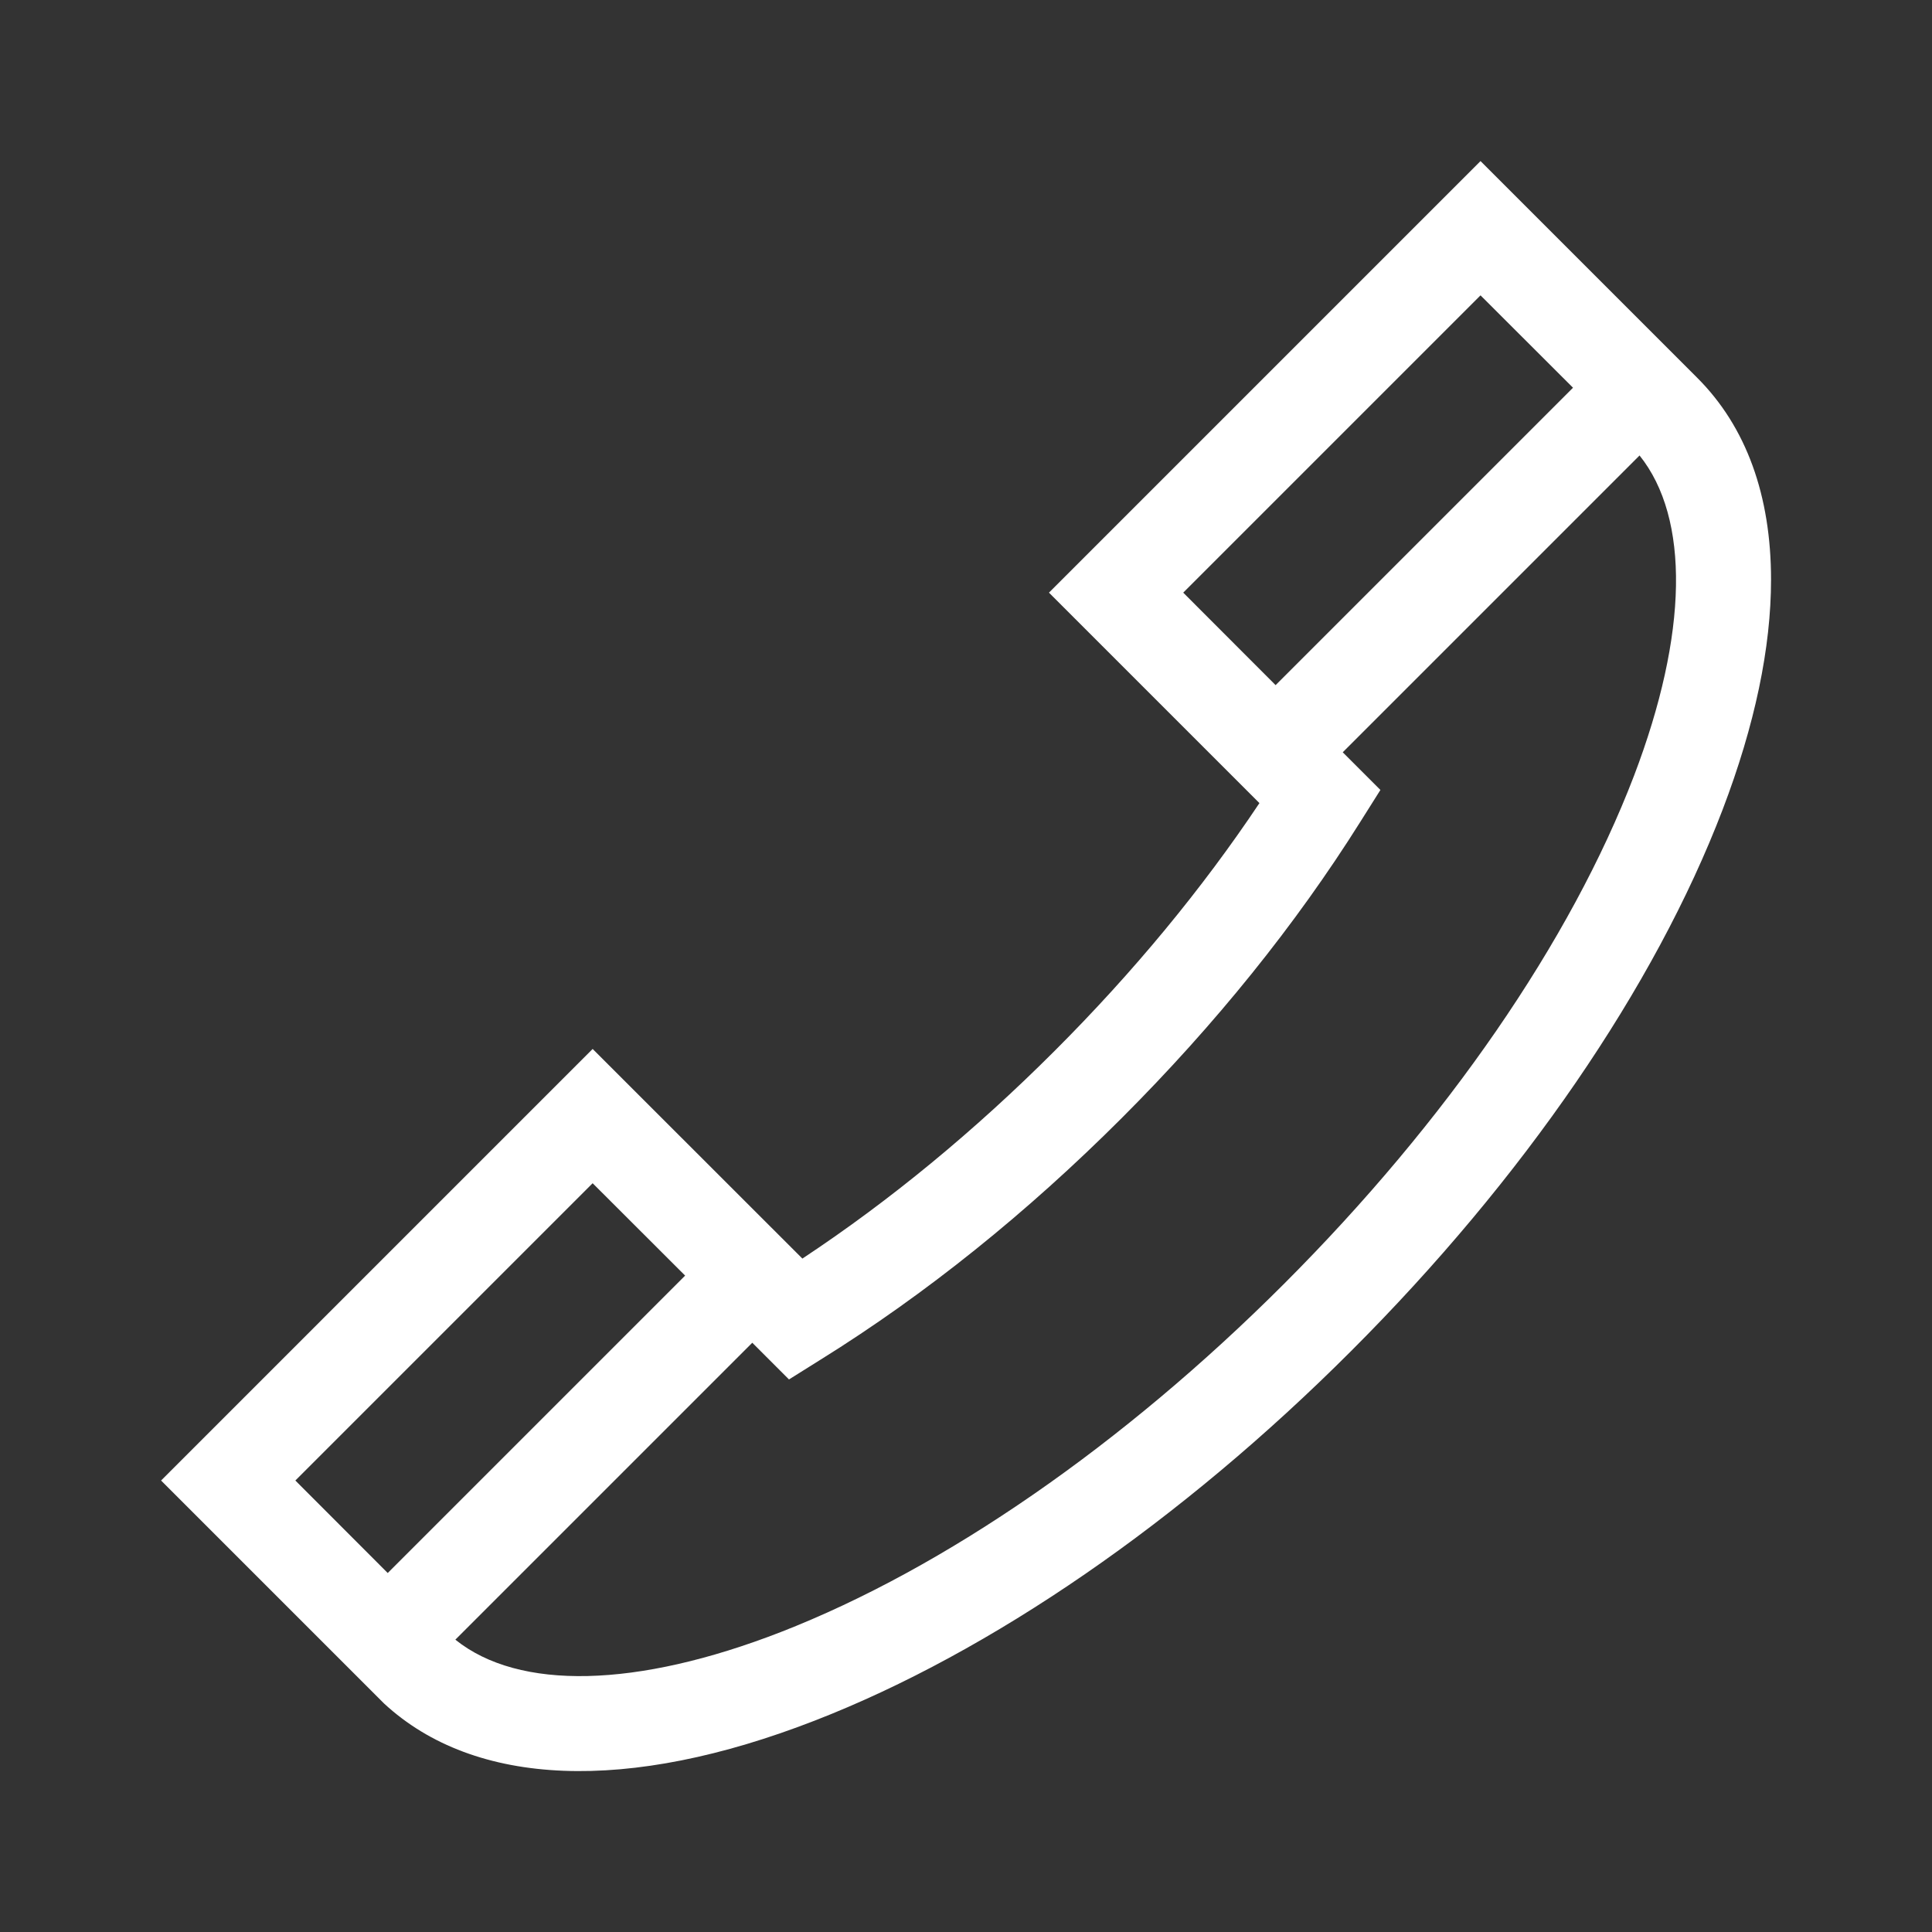 <svg width="16" height="16" viewBox="0 0 16 16" fill="none" xmlns="http://www.w3.org/2000/svg">
<rect x="0" y="0" width="16" height="16" fill="#333333" stroke="none"/>
<path d="M14.055 3.128L12.261 1.334L8.687 4.908L10.43 6.651C9.956 7.361 9.387 8.05 8.735 8.702C8.07 9.367 7.368 9.945 6.645 10.423L4.908 8.687L1.334 12.261L3.17 14.097L3.181 14.108C3.932 14.802 5.2 14.852 6.751 14.248C8.207 13.682 9.783 12.596 11.189 11.189C12.613 9.766 13.705 8.173 14.266 6.705C14.534 6.003 14.667 5.362 14.667 4.801C14.667 4.106 14.463 3.535 14.055 3.128ZM9.799 4.908L12.261 2.446L13.027 3.211L10.564 5.674L9.799 4.908ZM2.446 12.261L4.908 9.799L5.674 10.564L3.211 13.027L2.446 12.261ZM13.532 6.425C13.009 7.792 11.98 9.286 10.633 10.633C9.302 11.964 7.822 12.988 6.466 13.516C5.272 13.98 4.297 14.002 3.771 13.579L6.23 11.12L6.534 11.424L6.799 11.258C7.665 10.719 8.503 10.046 9.291 9.258C10.065 8.484 10.729 7.66 11.265 6.807L11.432 6.542L11.12 6.23L13.578 3.772C13.995 4.292 13.981 5.248 13.532 6.425Z" fill="white"/>
</svg>
